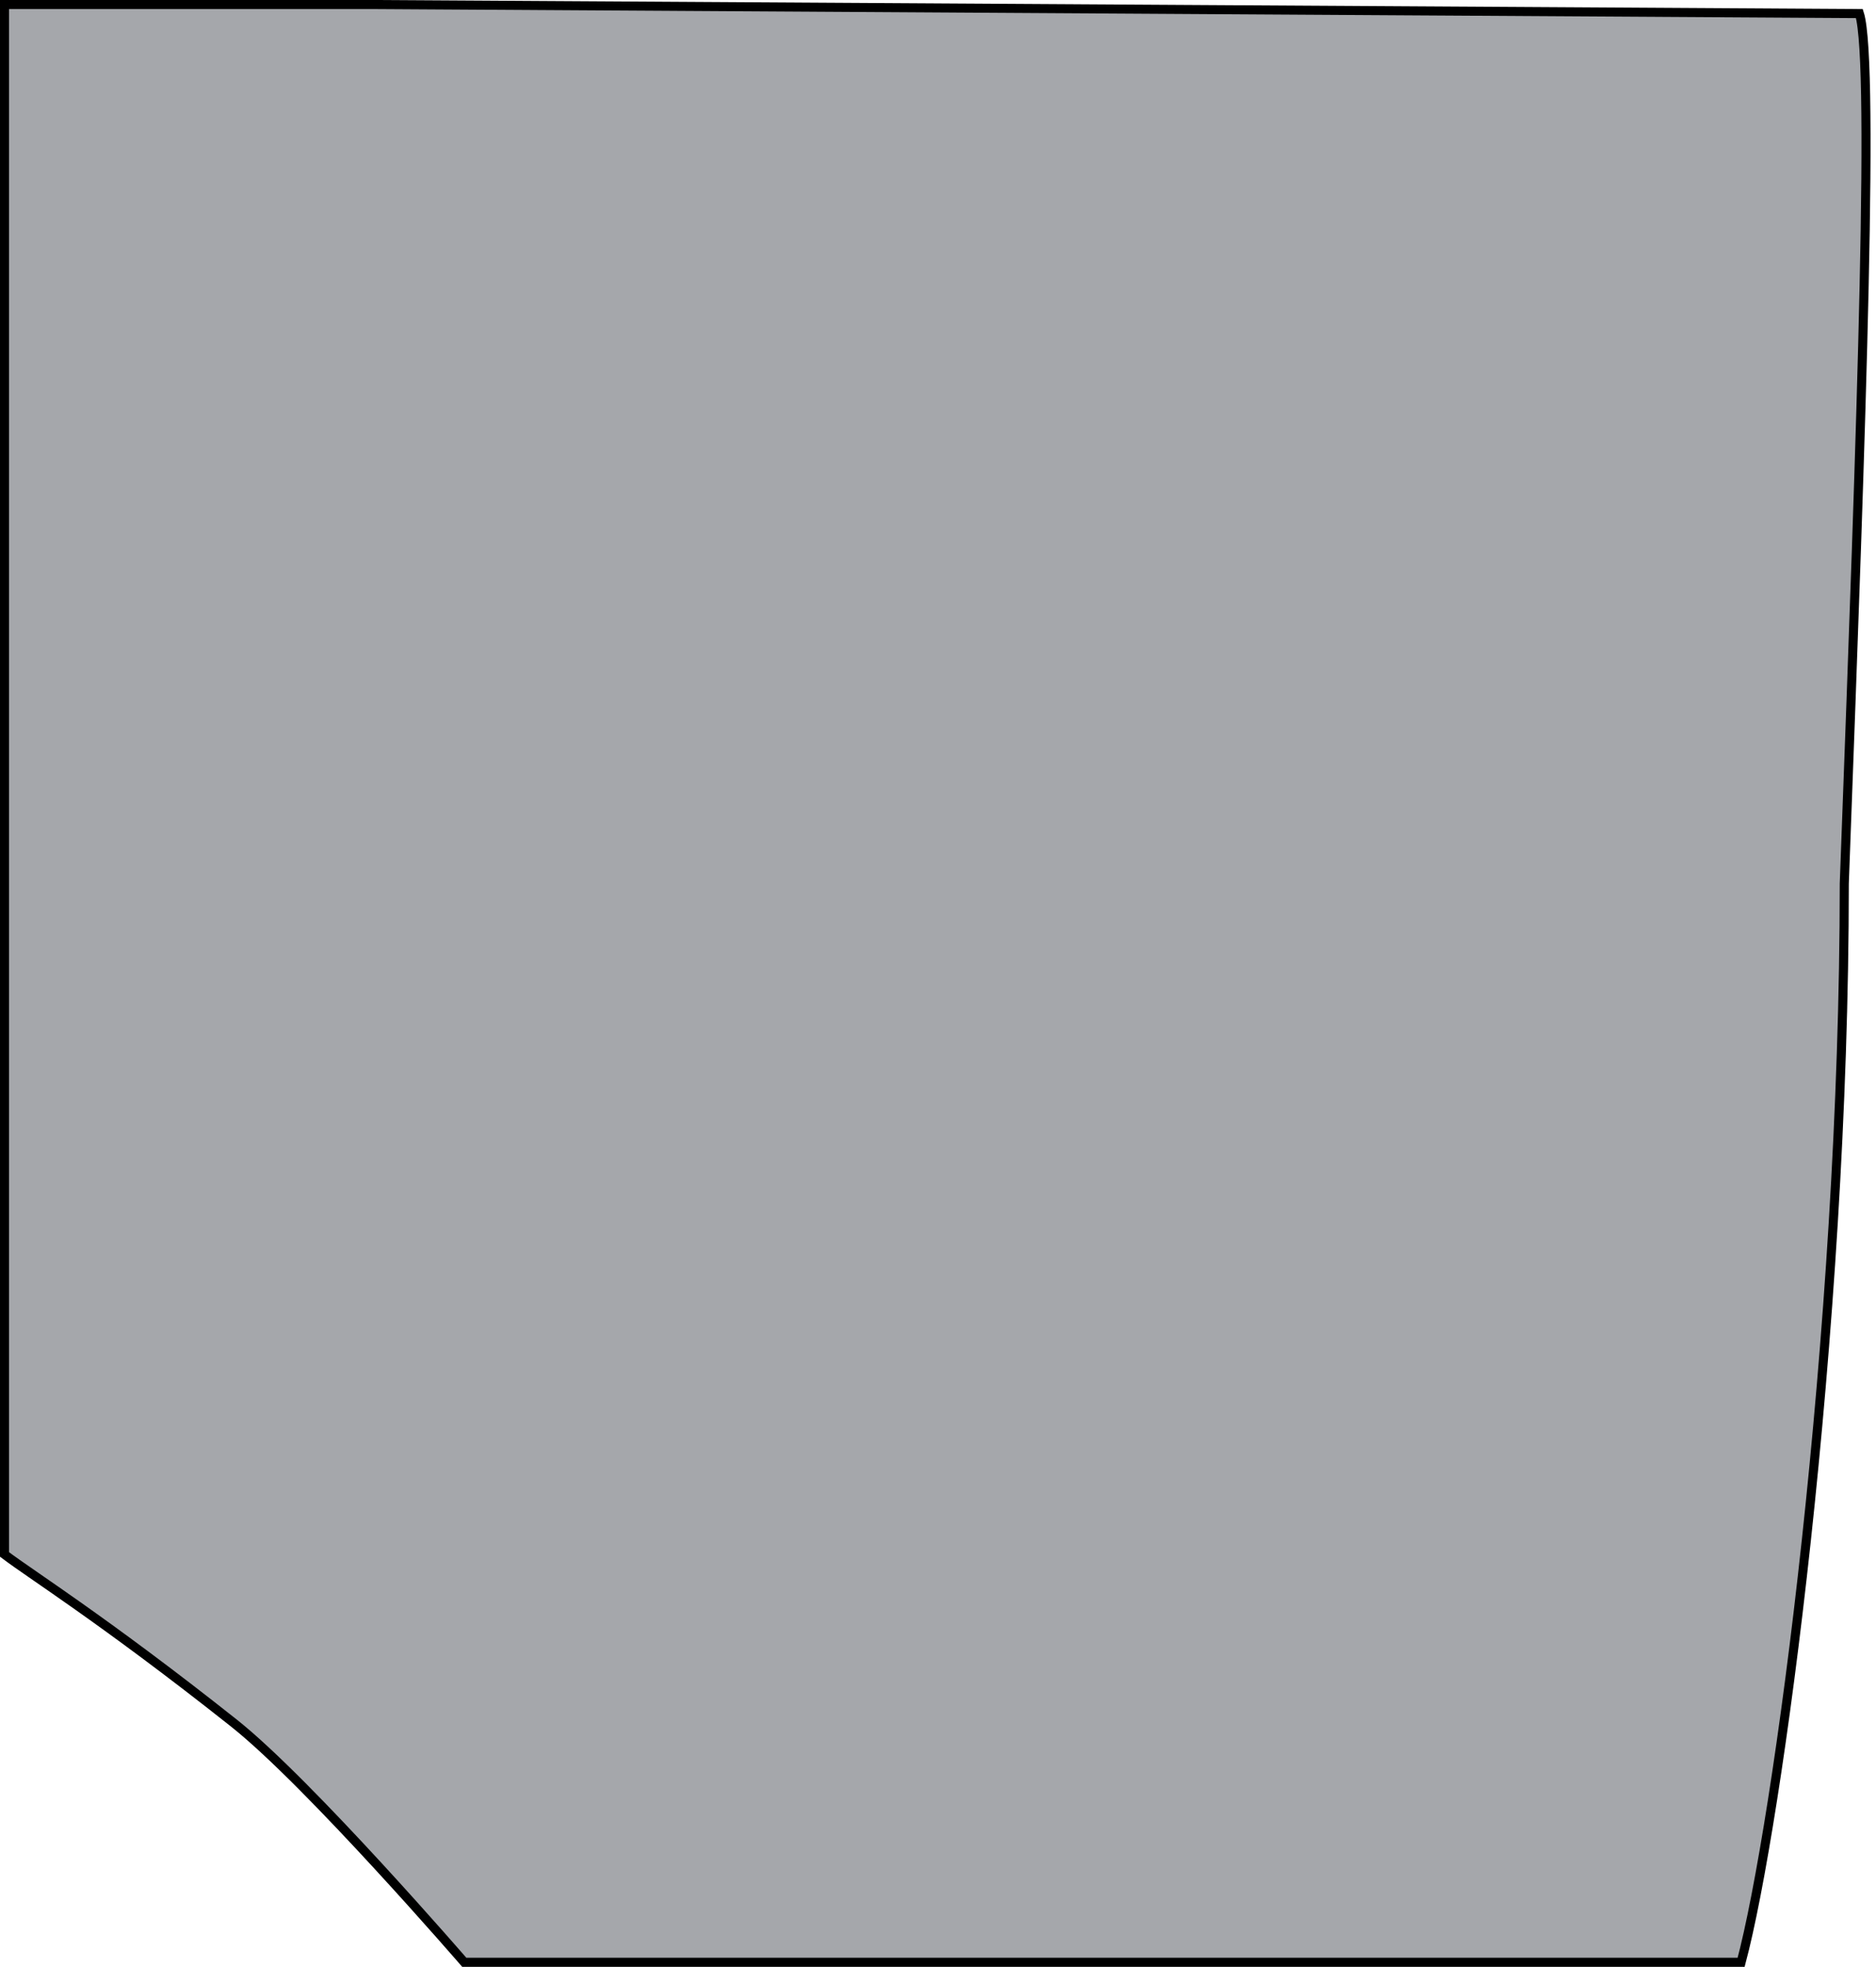 <?xml version="1.0" encoding="UTF-8"?> <svg xmlns="http://www.w3.org/2000/svg" width="207" height="217" viewBox="0 0 207 217" fill="none"> <path d="M203.5 97.481L203.5 97.491V97.5C203.5 147.061 196.125 201.516 192.118 216.5H51.228L51.182 216.447C51.054 216.299 50.865 216.081 50.621 215.802C50.133 215.244 49.428 214.439 48.555 213.452C46.811 211.48 44.398 208.781 41.725 205.876C36.391 200.077 29.99 193.423 25.811 190.108C18.552 184.352 12.825 180.173 8.584 177.175C6.781 175.901 5.255 174.845 3.995 173.975C2.417 172.884 1.259 172.082 0.5 171.503V111.414V51.079V0.5H41.4H41.402L205.169 1.498C205.222 1.662 205.279 1.889 205.335 2.192C205.426 2.688 205.507 3.334 205.576 4.129C205.715 5.716 205.806 7.86 205.854 10.494C205.951 15.76 205.88 22.953 205.692 31.511C205.317 48.624 204.479 71.167 203.607 94.602L203.5 97.481Z" fill="#4C5159" fill-opacity="0.5" stroke="black"></path> </svg> 